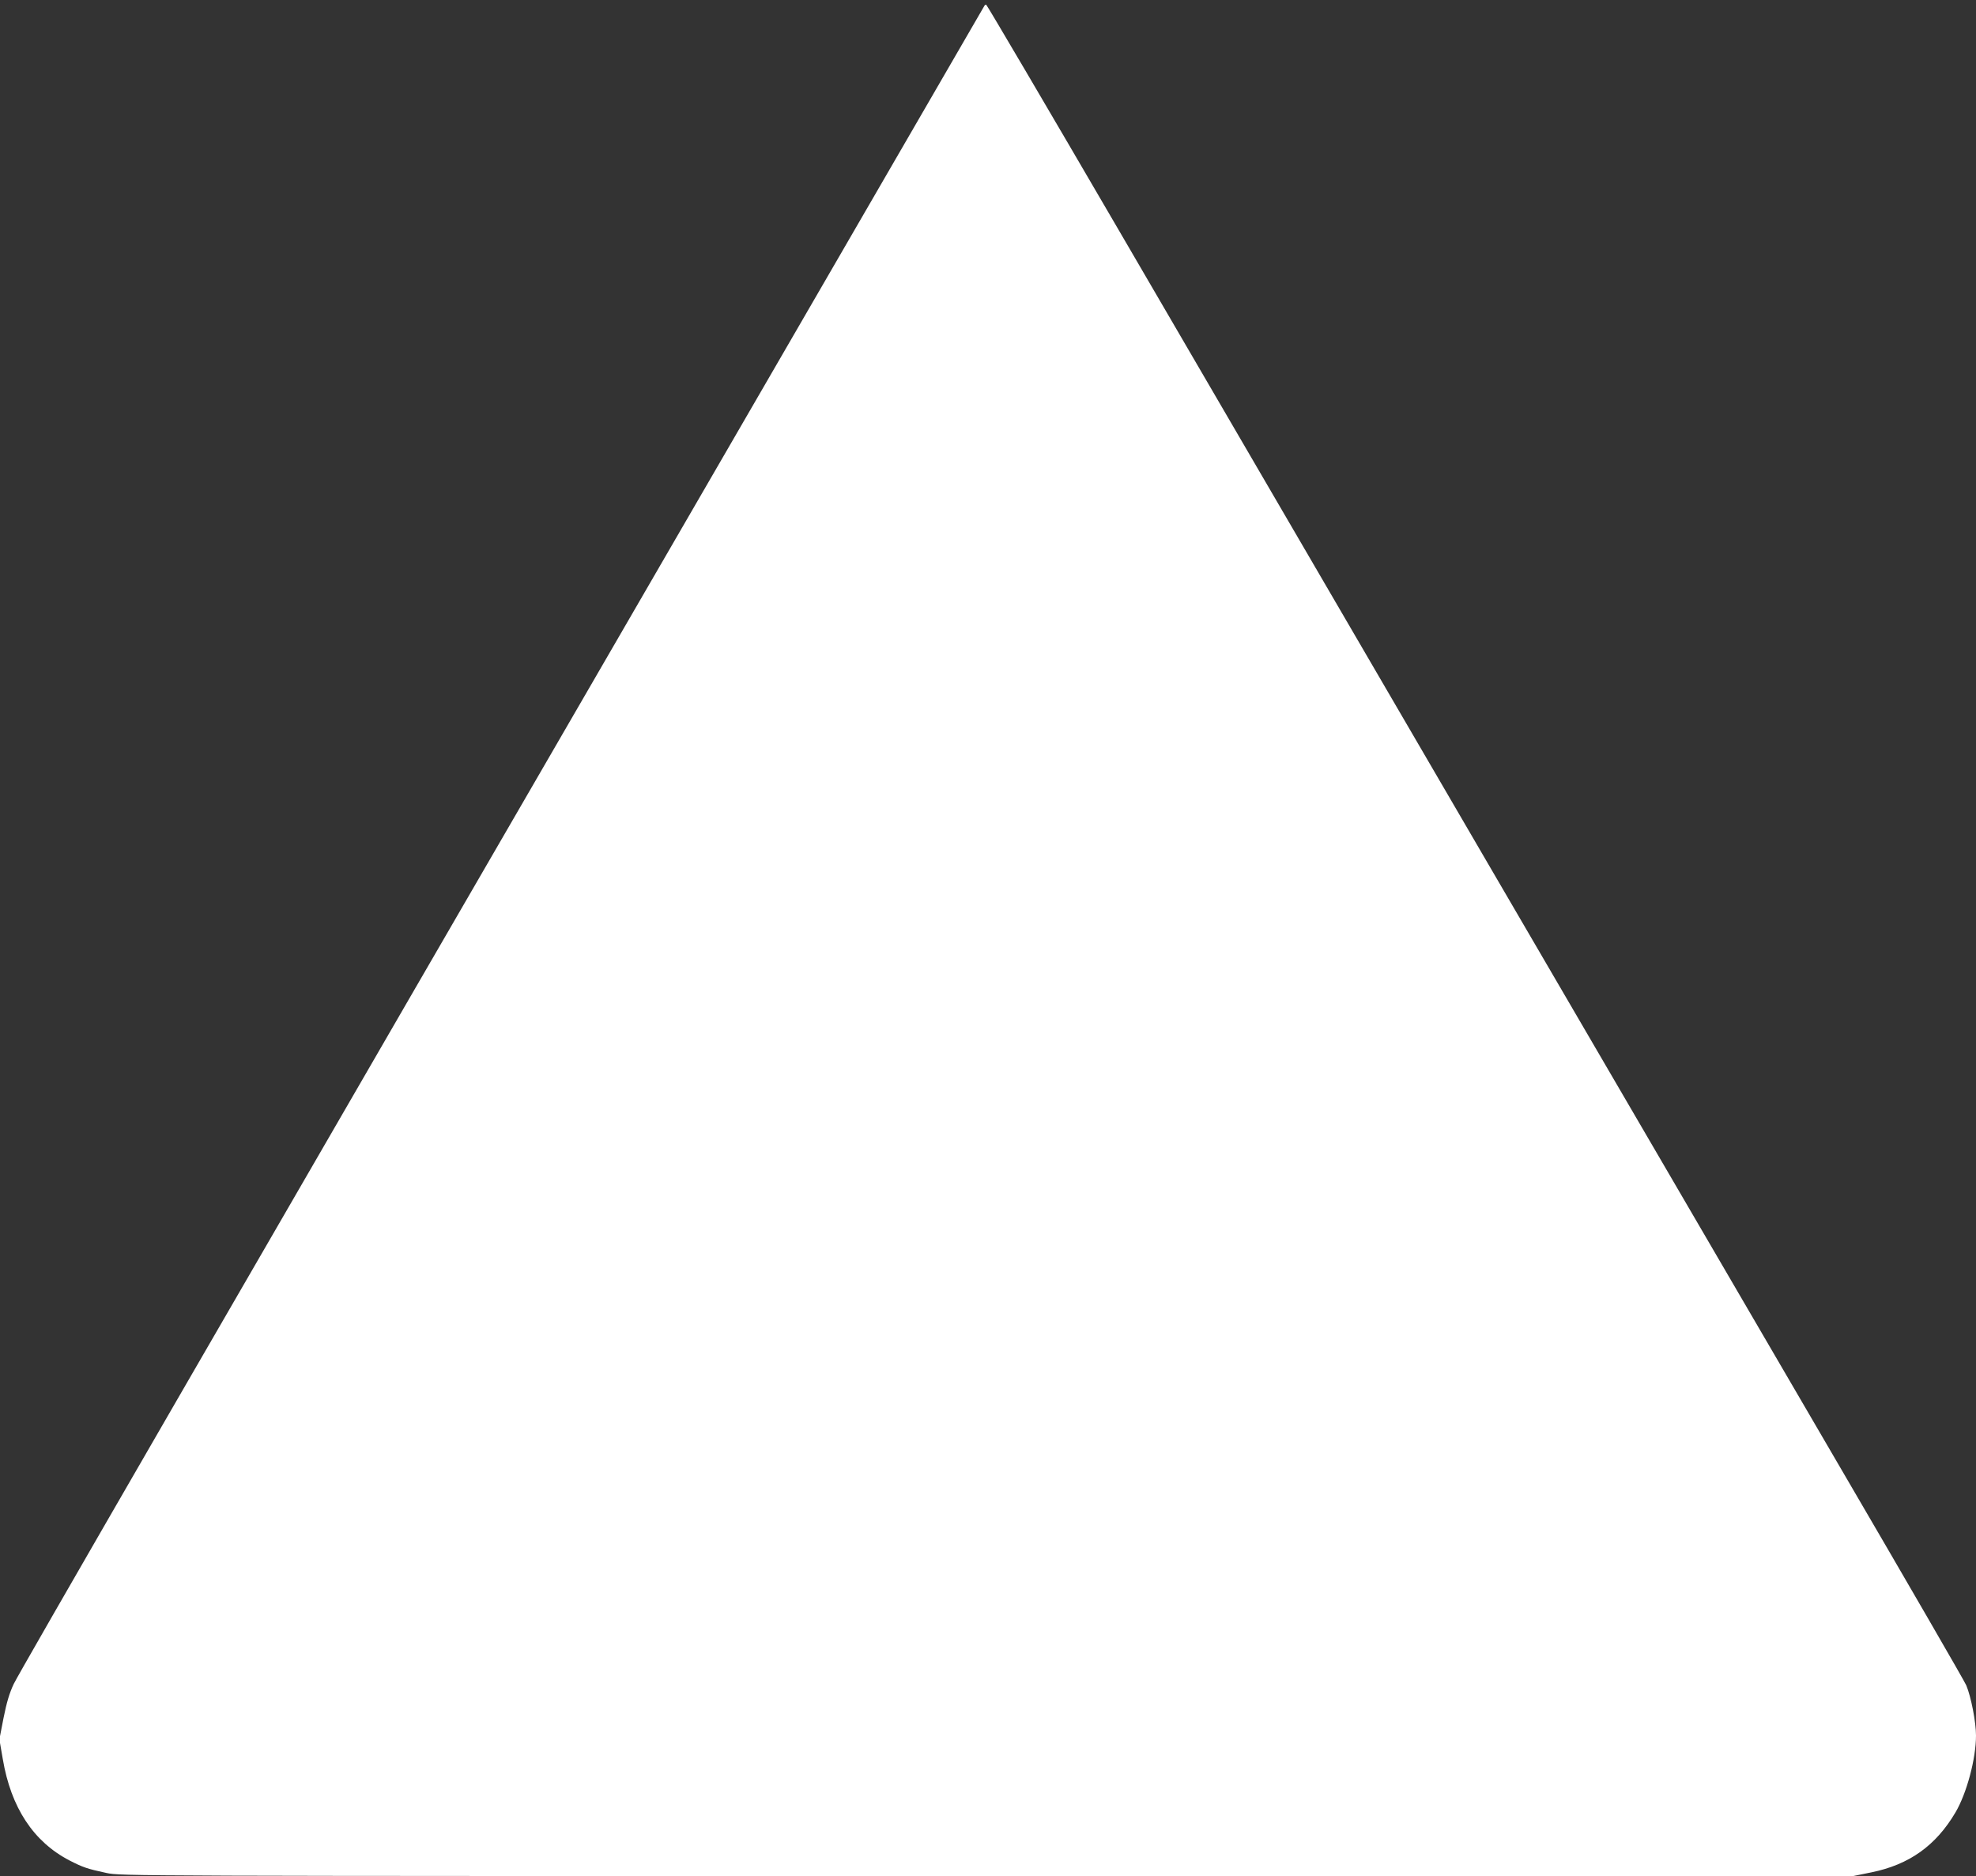 <?xml version="1.0" standalone="no"?>
<!DOCTYPE svg PUBLIC "-//W3C//DTD SVG 20010904//EN"
 "http://www.w3.org/TR/2001/REC-SVG-20010904/DTD/svg10.dtd">
<svg version="1.0" xmlns="http://www.w3.org/2000/svg"
 width="1280pt" height="1215pt" viewBox="0 0 1280 1215"
 preserveAspectRatio="xMidYMid meet">
<rect x="0" y="0" width="1280" height="1215" fill="#333333" stroke="none"/>
<g transform="translate(0,1215) scale(0.1,-0.1)"
fill="#ffffff" stroke="none">
<path d="M6377 12113 c-3 -5 -620 -1070 -1372 -2368 -3721 -6420 -4881 -8427
-4916 -8501 -28 -59 -46 -120 -66 -220 l-27 -139 22 -127 c53 -315 199 -536
432 -657 88 -45 114 -54 239 -81 94 -20 123 -20 5705 -20 l5611 0 118 24 c245
50 417 173 544 388 73 124 133 348 133 498 0 87 -32 251 -63 325 -12 28 -379
662 -816 1410 -962 1647 -3510 6017 -4676 8018 -467 801 -853 1457 -857 1457
-4 0 -9 -3 -11 -7z"/>
</g>
</svg>
